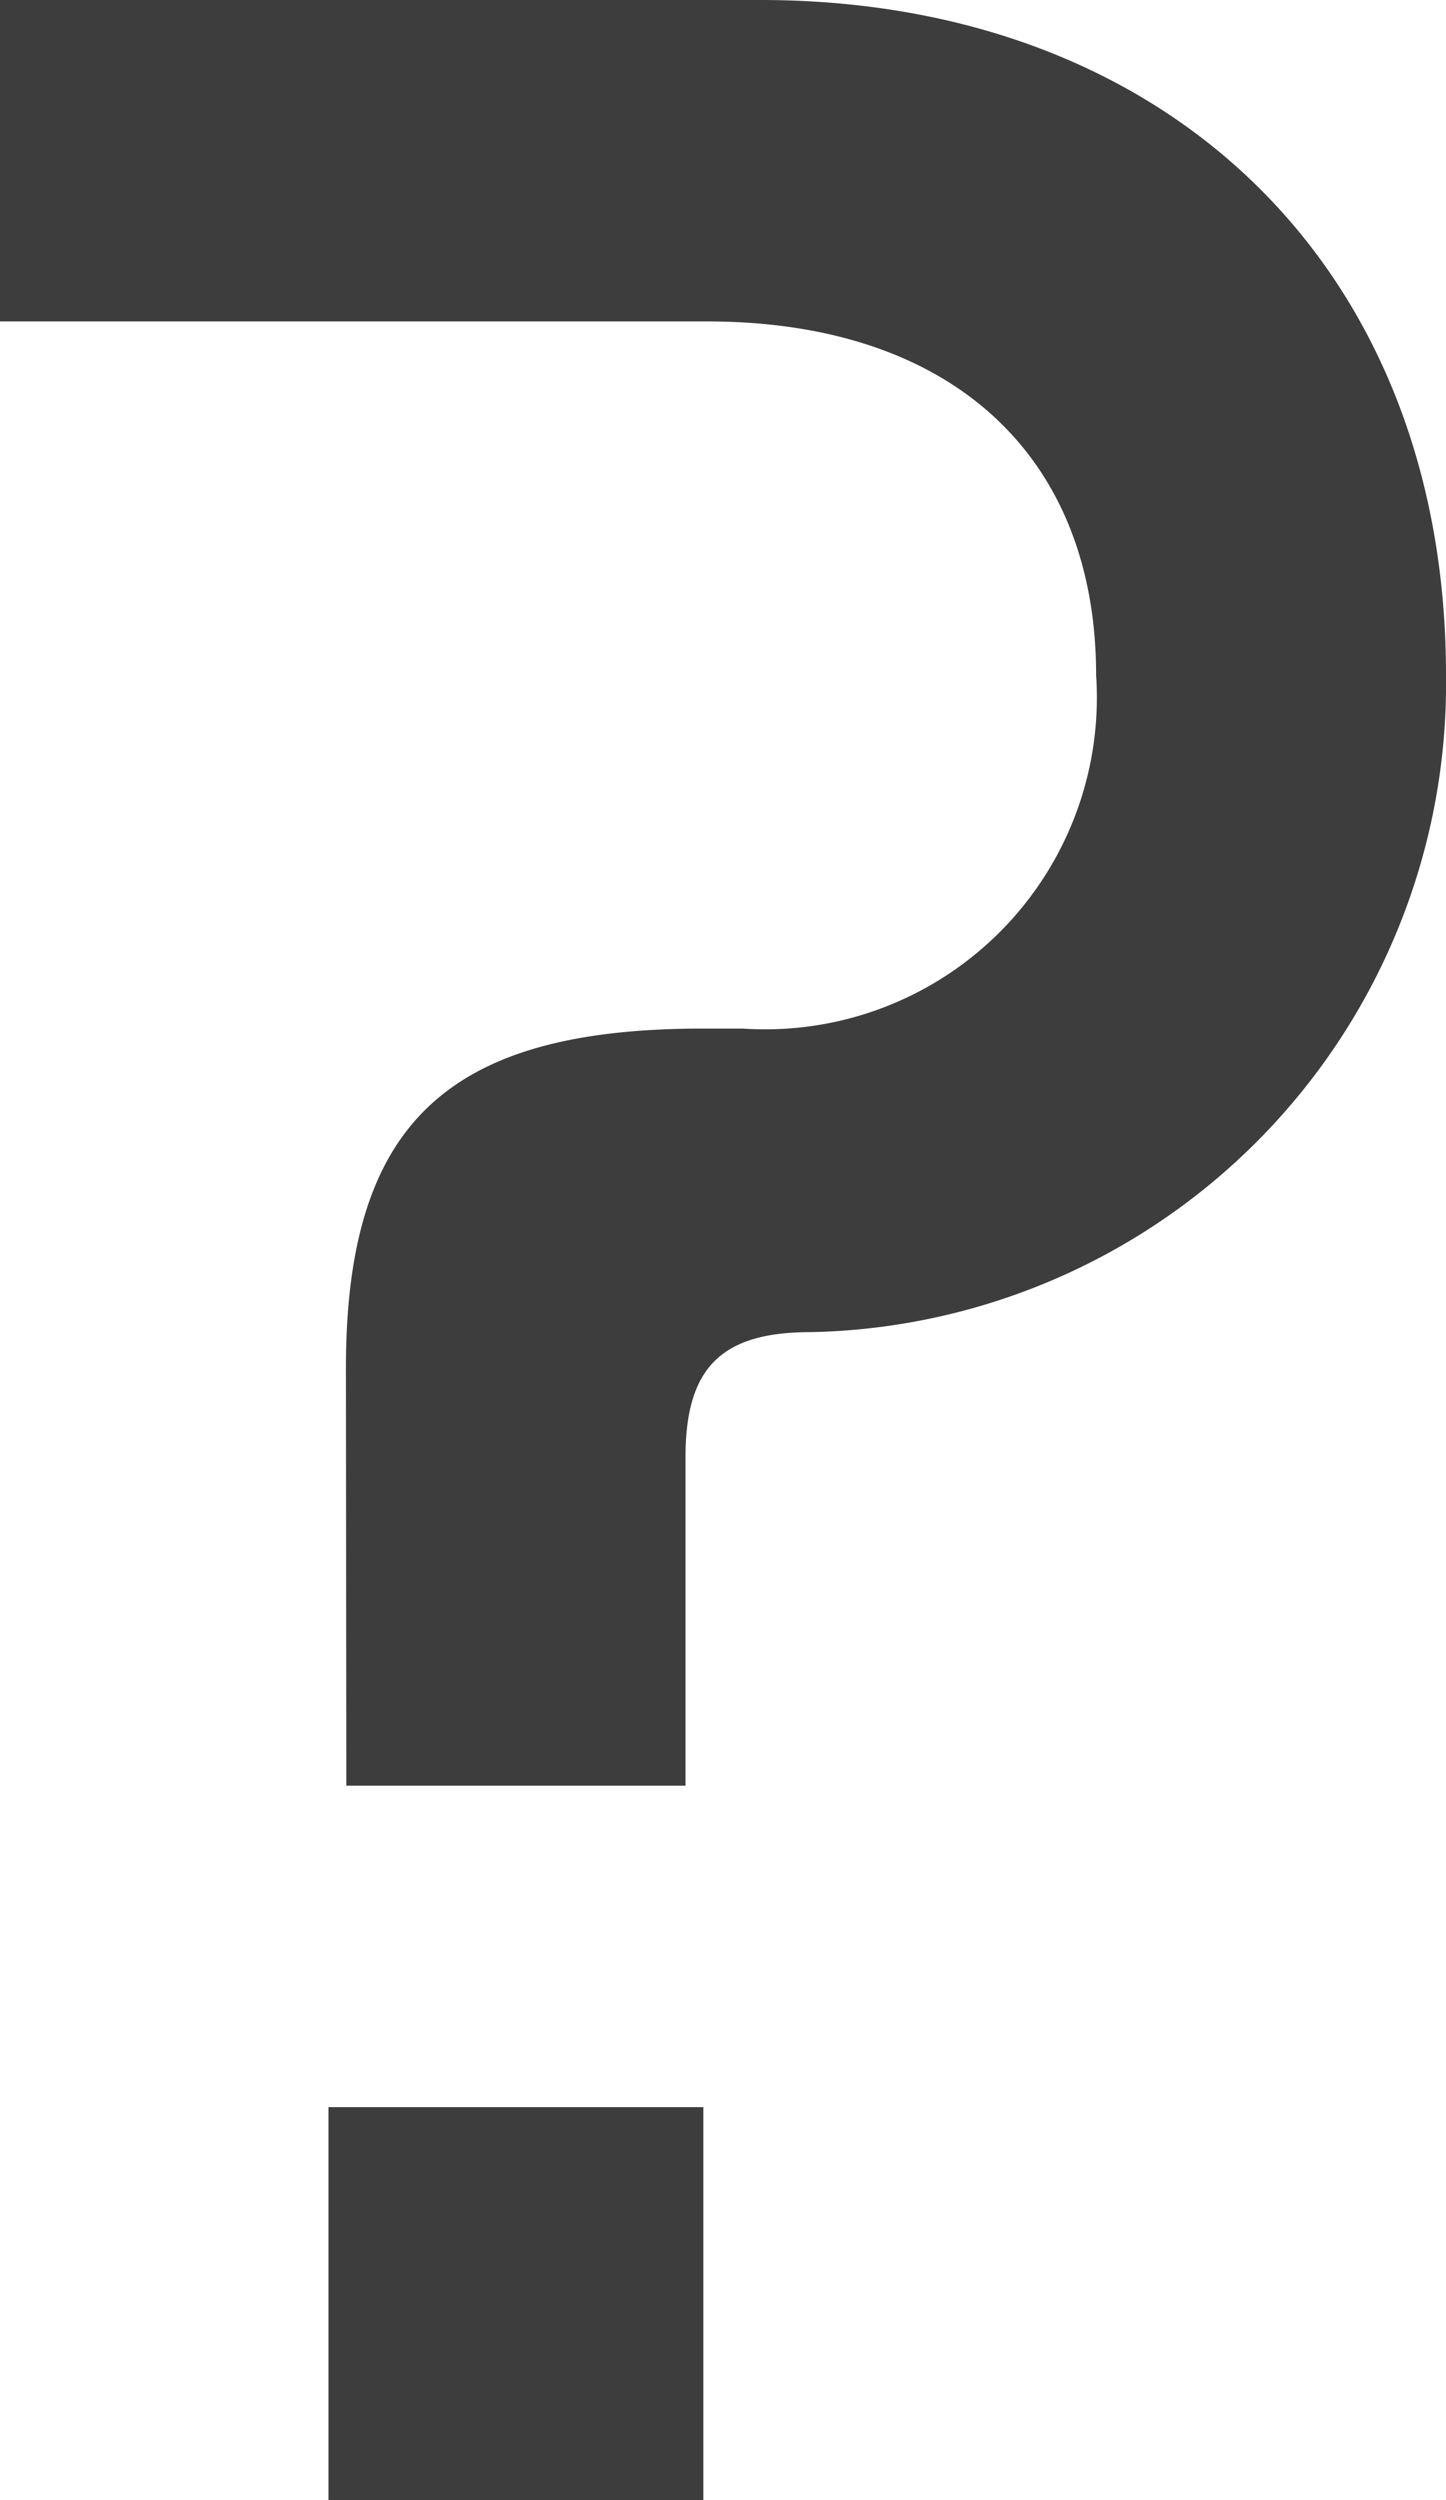 <svg xmlns="http://www.w3.org/2000/svg" width="18.225" height="31.5" viewBox="0 0 18.225 31.5"><path id="_" data-name="?" d="M5.94-9h4.275v-4.14c0-1.125.45-1.575 1.575-1.575a8.171 8.171 0 008.01-8.28c0-5.13-3.51-8.505-8.64-8.505H1.575v4.05h8.91c3.1 0 4.905 1.71 4.905 4.455a4.181 4.181 0 01-4.455 4.455h-.5c-3.195 0-4.5 1.17-4.5 4.275zm-.225 9h4.725v-4.95H5.715z" transform="translate(-1.575 31.5)" fill="#3d3d3d"/></svg>